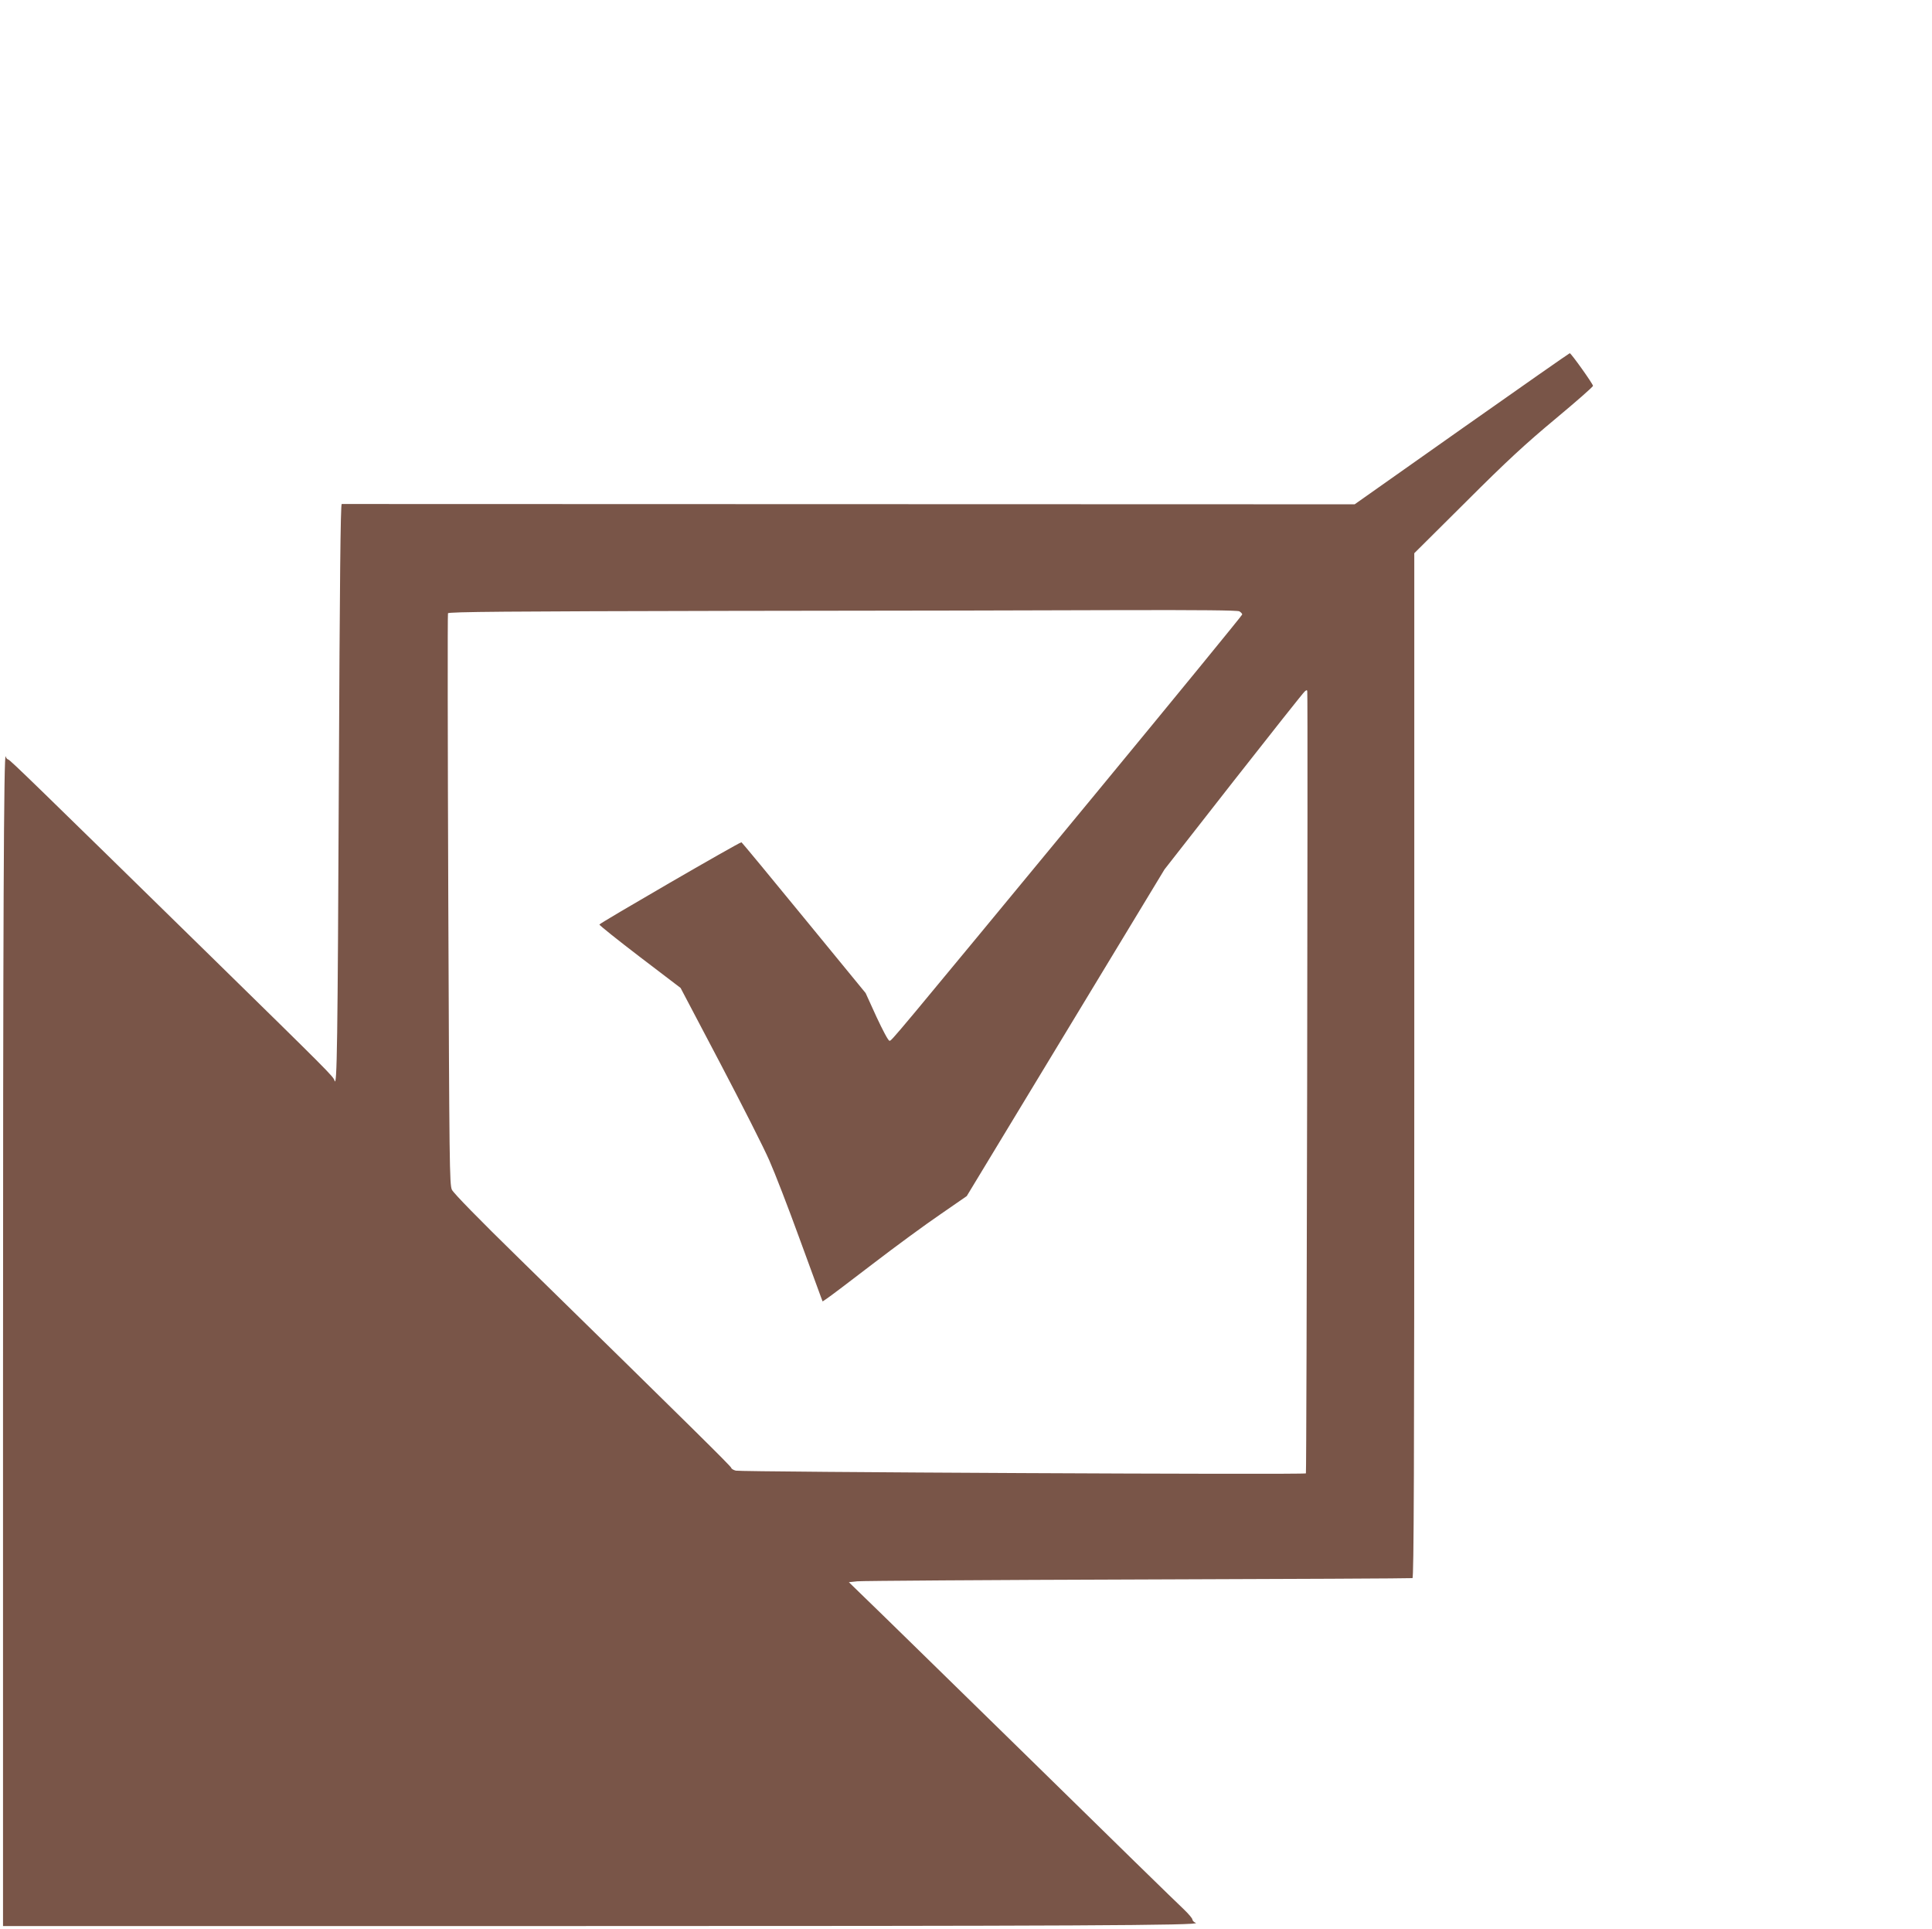 <?xml version="1.0" standalone="no"?>
<!DOCTYPE svg PUBLIC "-//W3C//DTD SVG 20010904//EN"
 "http://www.w3.org/TR/2001/REC-SVG-20010904/DTD/svg10.dtd">
<svg version="1.0" xmlns="http://www.w3.org/2000/svg"
 width="1280pt" height="1278pt" viewBox="0 0 1280 1278"
 preserveAspectRatio="xMidYMid meet">
<g transform="translate(0,1278) scale(0.1,-0.1)"
fill="#795548" stroke="none">
<path d="M9685 9940 l-710 -501 -3350 1 c-1842 1 -3355 1 -3361 1 -8 -1 -13
-523 -19 -1813 -8 -1768 -12 -2063 -29 -2006 -8 27 -40 59 -821 824 -1155
1131 -1327 1299 -1340 1302 -8 2 -15 11 -17 20 -13 60 -18 -1113 -18 -4215 l0
-3533 3608 0 c3484 0 4340 4 4294 21 -12 5 -22 15 -22 22 0 8 -26 38 -57 68
-32 29 -497 483 -1033 1009 -537 525 -1023 1001 -1081 1056 l-105 102 56 6
c30 3 867 9 1860 12 993 3 1811 7 1818 9 9 4 12 692 12 3397 l0 3393 343 341
c271 271 394 384 592 549 138 115 250 213 249 219 -1 14 -145 216 -154 216 -3
0 -325 -225 -715 -500z m-1474 -1210 c10 -6 19 -15 19 -21 0 -5 -435 -537
-967 -1182 -1381 -1673 -1355 -1642 -1370 -1642 -8 0 -44 68 -86 158 l-72 158
-409 499 c-225 275 -411 500 -414 500 -15 0 -941 -537 -941 -545 0 -5 121
-102 269 -215 l269 -205 262 -498 c144 -274 291 -564 326 -645 36 -81 125
-311 198 -512 74 -201 138 -378 144 -393 l11 -29 28 19 c16 10 152 113 302
228 151 116 353 264 450 330 l175 121 655 1082 655 1082 456 583 c251 320 464
589 473 596 13 11 16 11 17 0 5 -53 -4 -5175 -9 -5180 -10 -10 -3741 9 -3777
18 -16 4 -30 13 -30 18 0 9 -246 252 -1407 1389 -262 256 -433 431 -444 454
-16 34 -17 163 -24 1922 -4 1037 -5 1891 -2 1897 3 10 389 13 1866 16 1023 1
2198 3 2609 5 501 1 755 -1 768 -8z"/>
</g>
</svg>
